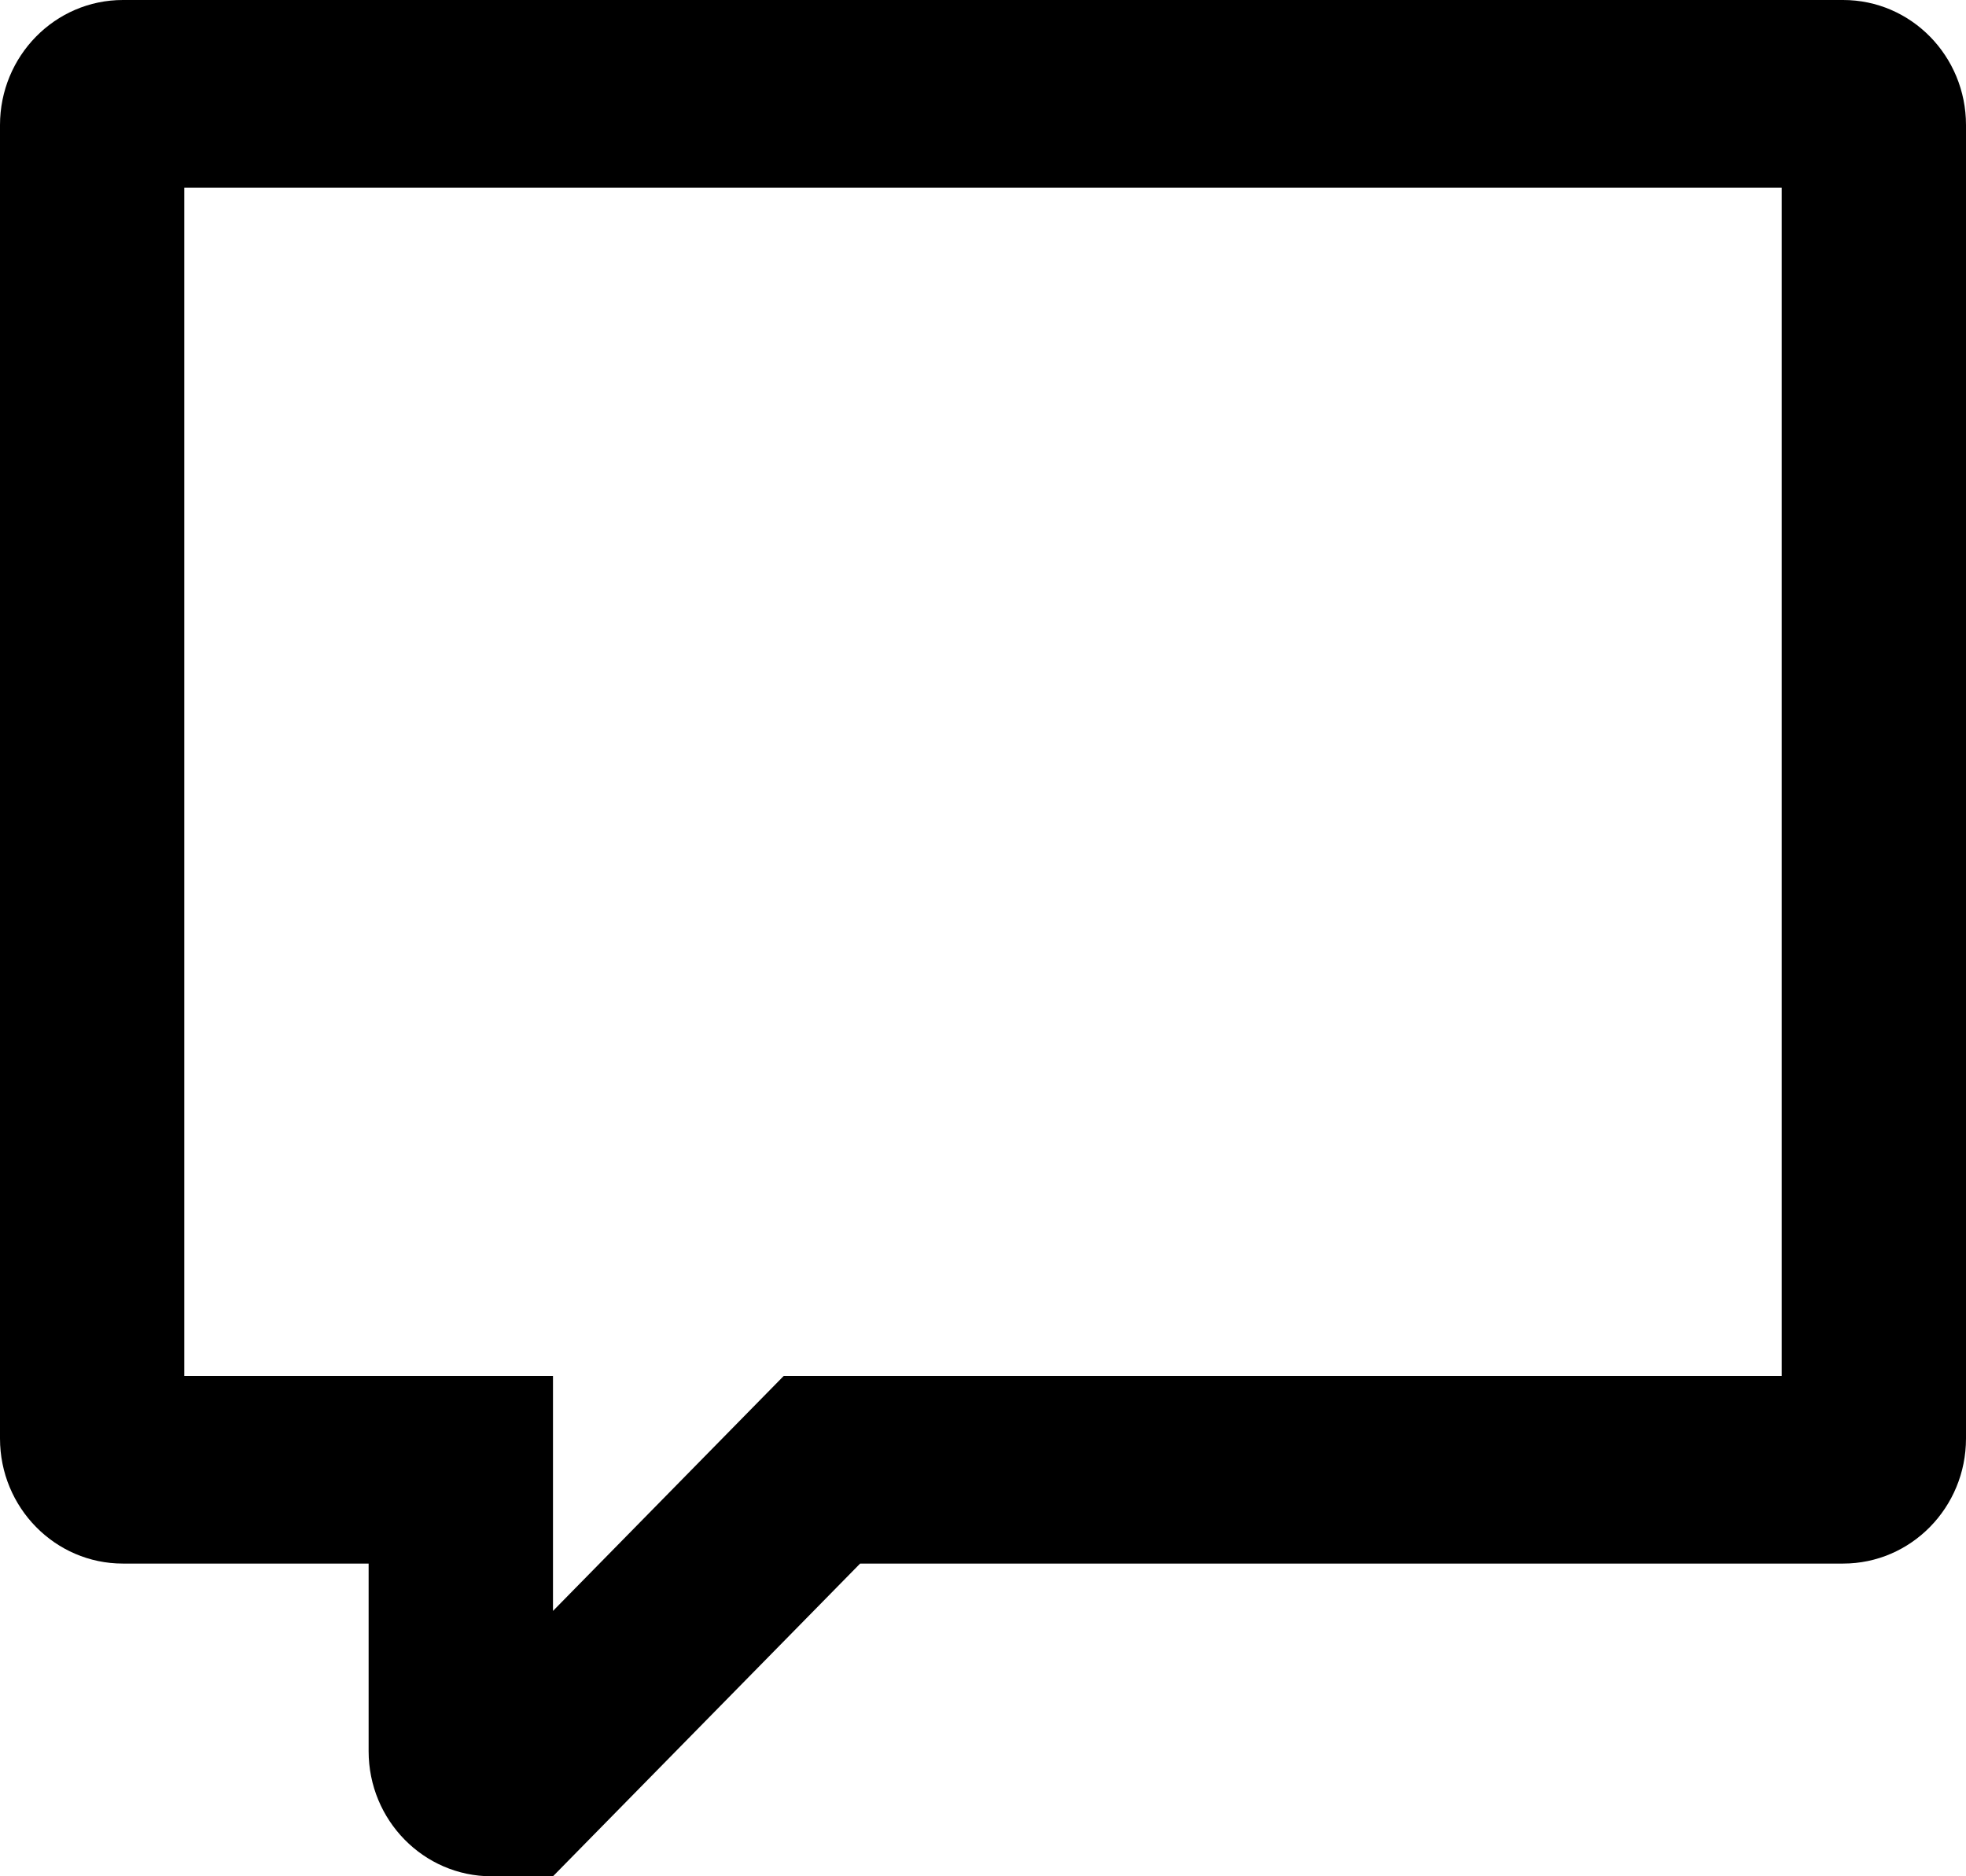 <?xml version="1.0" encoding="UTF-8"?>
<svg width="22px" height="21px" viewBox="0 0 22 21" version="1.1" xmlns="http://www.w3.org/2000/svg" xmlns:xlink="http://www.w3.org/1999/xlink">
    <!-- Generator: sketchtool 53.2 (72643) - https://sketchapp.com -->
    <title>1AB346F2-9E60-476B-9DC2-12B8152A983F</title>
    <desc>Created with sketchtool.</desc>
    <g id="Страницы" stroke="none" stroke-width="1" fill="none" fill-rule="evenodd">
        <g id="Энвибокс-13-Элементы-0-1-иконки" transform="translate(-826, -415)" fill-rule="nonzero">
            <g id="icon-review" transform="translate(825, 413)">
                <rect id="Rectangle" x="0" y="0" width="24" height="24"></rect>
                <path d="M21.625,2 L2.375,2 C1.616,2 1,2.627 1,3.4 L1,18.1 C1,18.873 1.616,19.5 2.375,19.5 L5.125,19.5 L5.125,21.6 C5.125,22.373 5.741,23 6.5,23 L7.188,23 L10.625,19.5 L21.625,19.5 C22.384,19.5 23,18.873 23,18.1 L23,3.4 C23,2.627 22.385,2 21.625,2 Z M20.938,17.4 L9.77,17.4 L7.188,20.03 L7.188,17.4 L3.062,17.4 L3.062,4.1 L20.938,4.1 L20.938,17.4 Z" id="review" fill="#000000"></path>
            </g>
        </g>
    </g>
</svg>